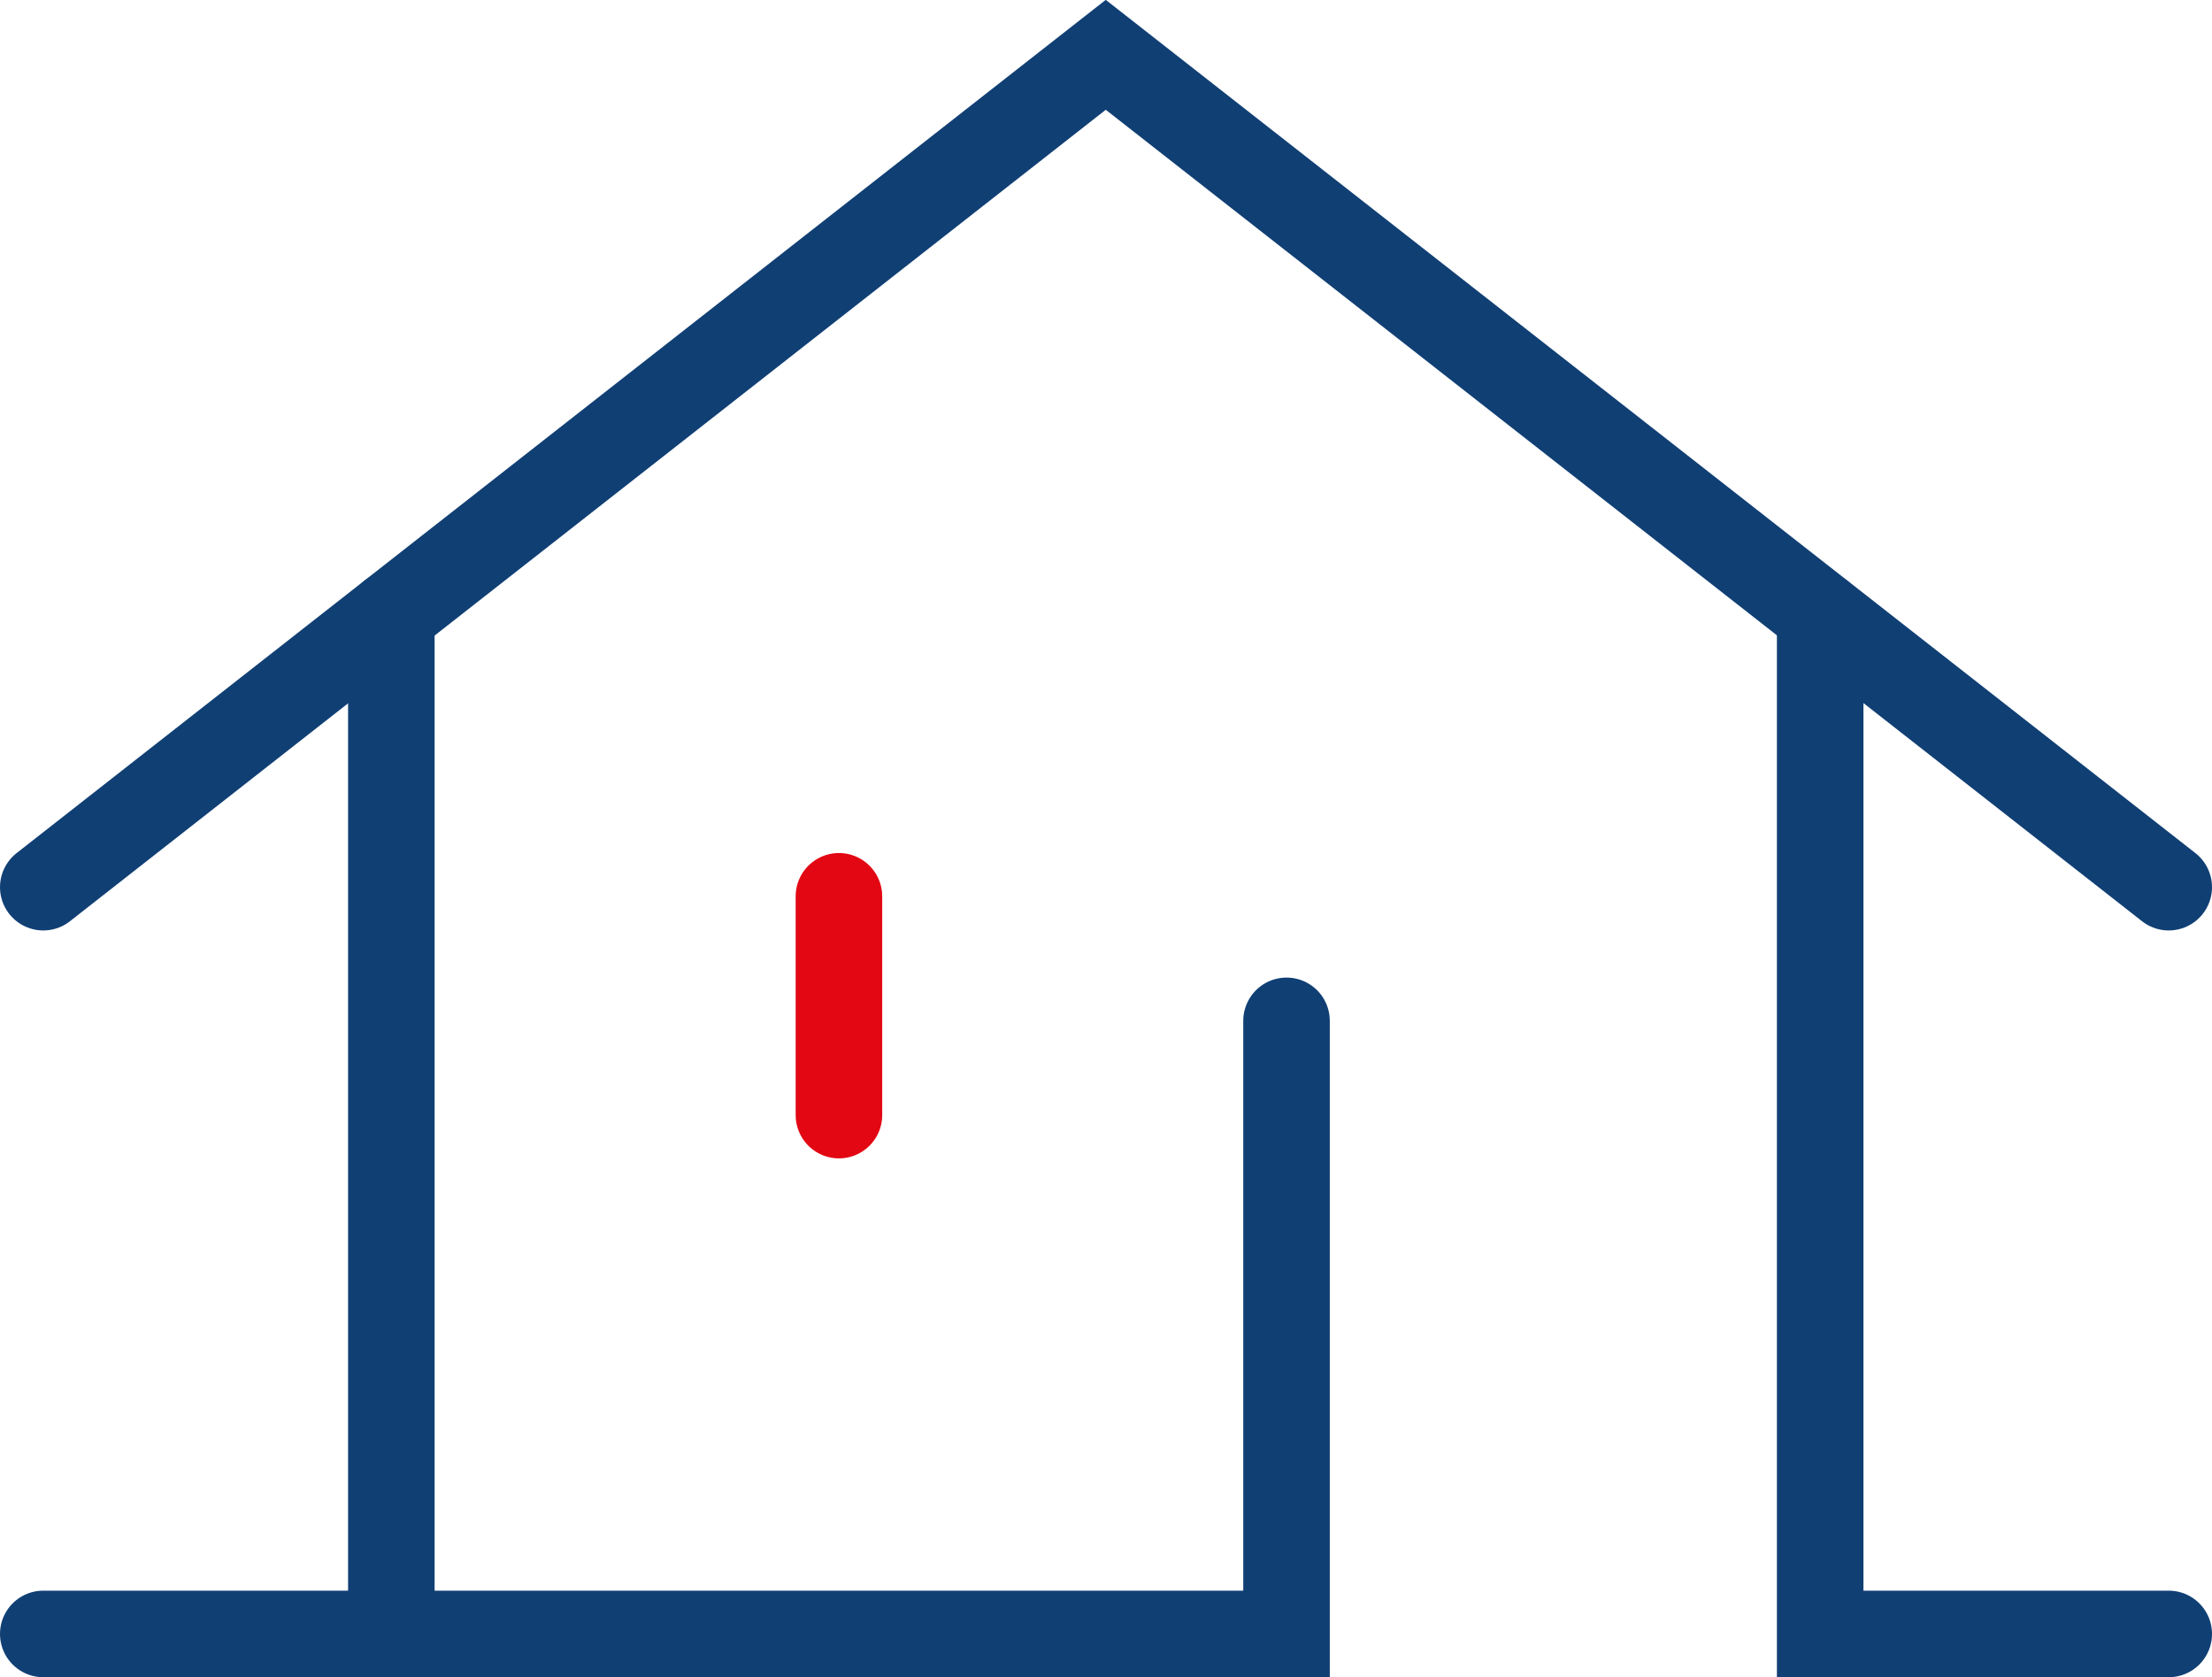 <svg viewBox="0 0 46.01 34.88" data-name="Layer 1" id="Layer_1" xmlns="http://www.w3.org/2000/svg">
  <defs>
    <style>
      .cls-1 {
        stroke: #e30613;
      }

      .cls-1, .cls-2 {
        fill: none;
        stroke-linecap: round;
        stroke-miterlimit: 10;
        stroke-width: 1.8px;
      }

      .cls-2 {
        stroke: #103f74;
      }
    </style>
  </defs>
  <line y2="33.98" x2="8.14" y1="12.78" x1="8.14" class="cls-2"></line>
  <polyline points="45.11 18.45 23 1.14 .9 18.45" class="cls-2"></polyline>
  <polyline points="37.86 12.78 37.86 33.98 45.11 33.98" class="cls-2"></polyline>
  <polyline points=".9 33.98 26.76 33.98 26.76 21.23" class="cls-2"></polyline>
  <line y2="18.64" x2="17.45" y1="23.19" x1="17.45" class="cls-1"></line>
</svg>